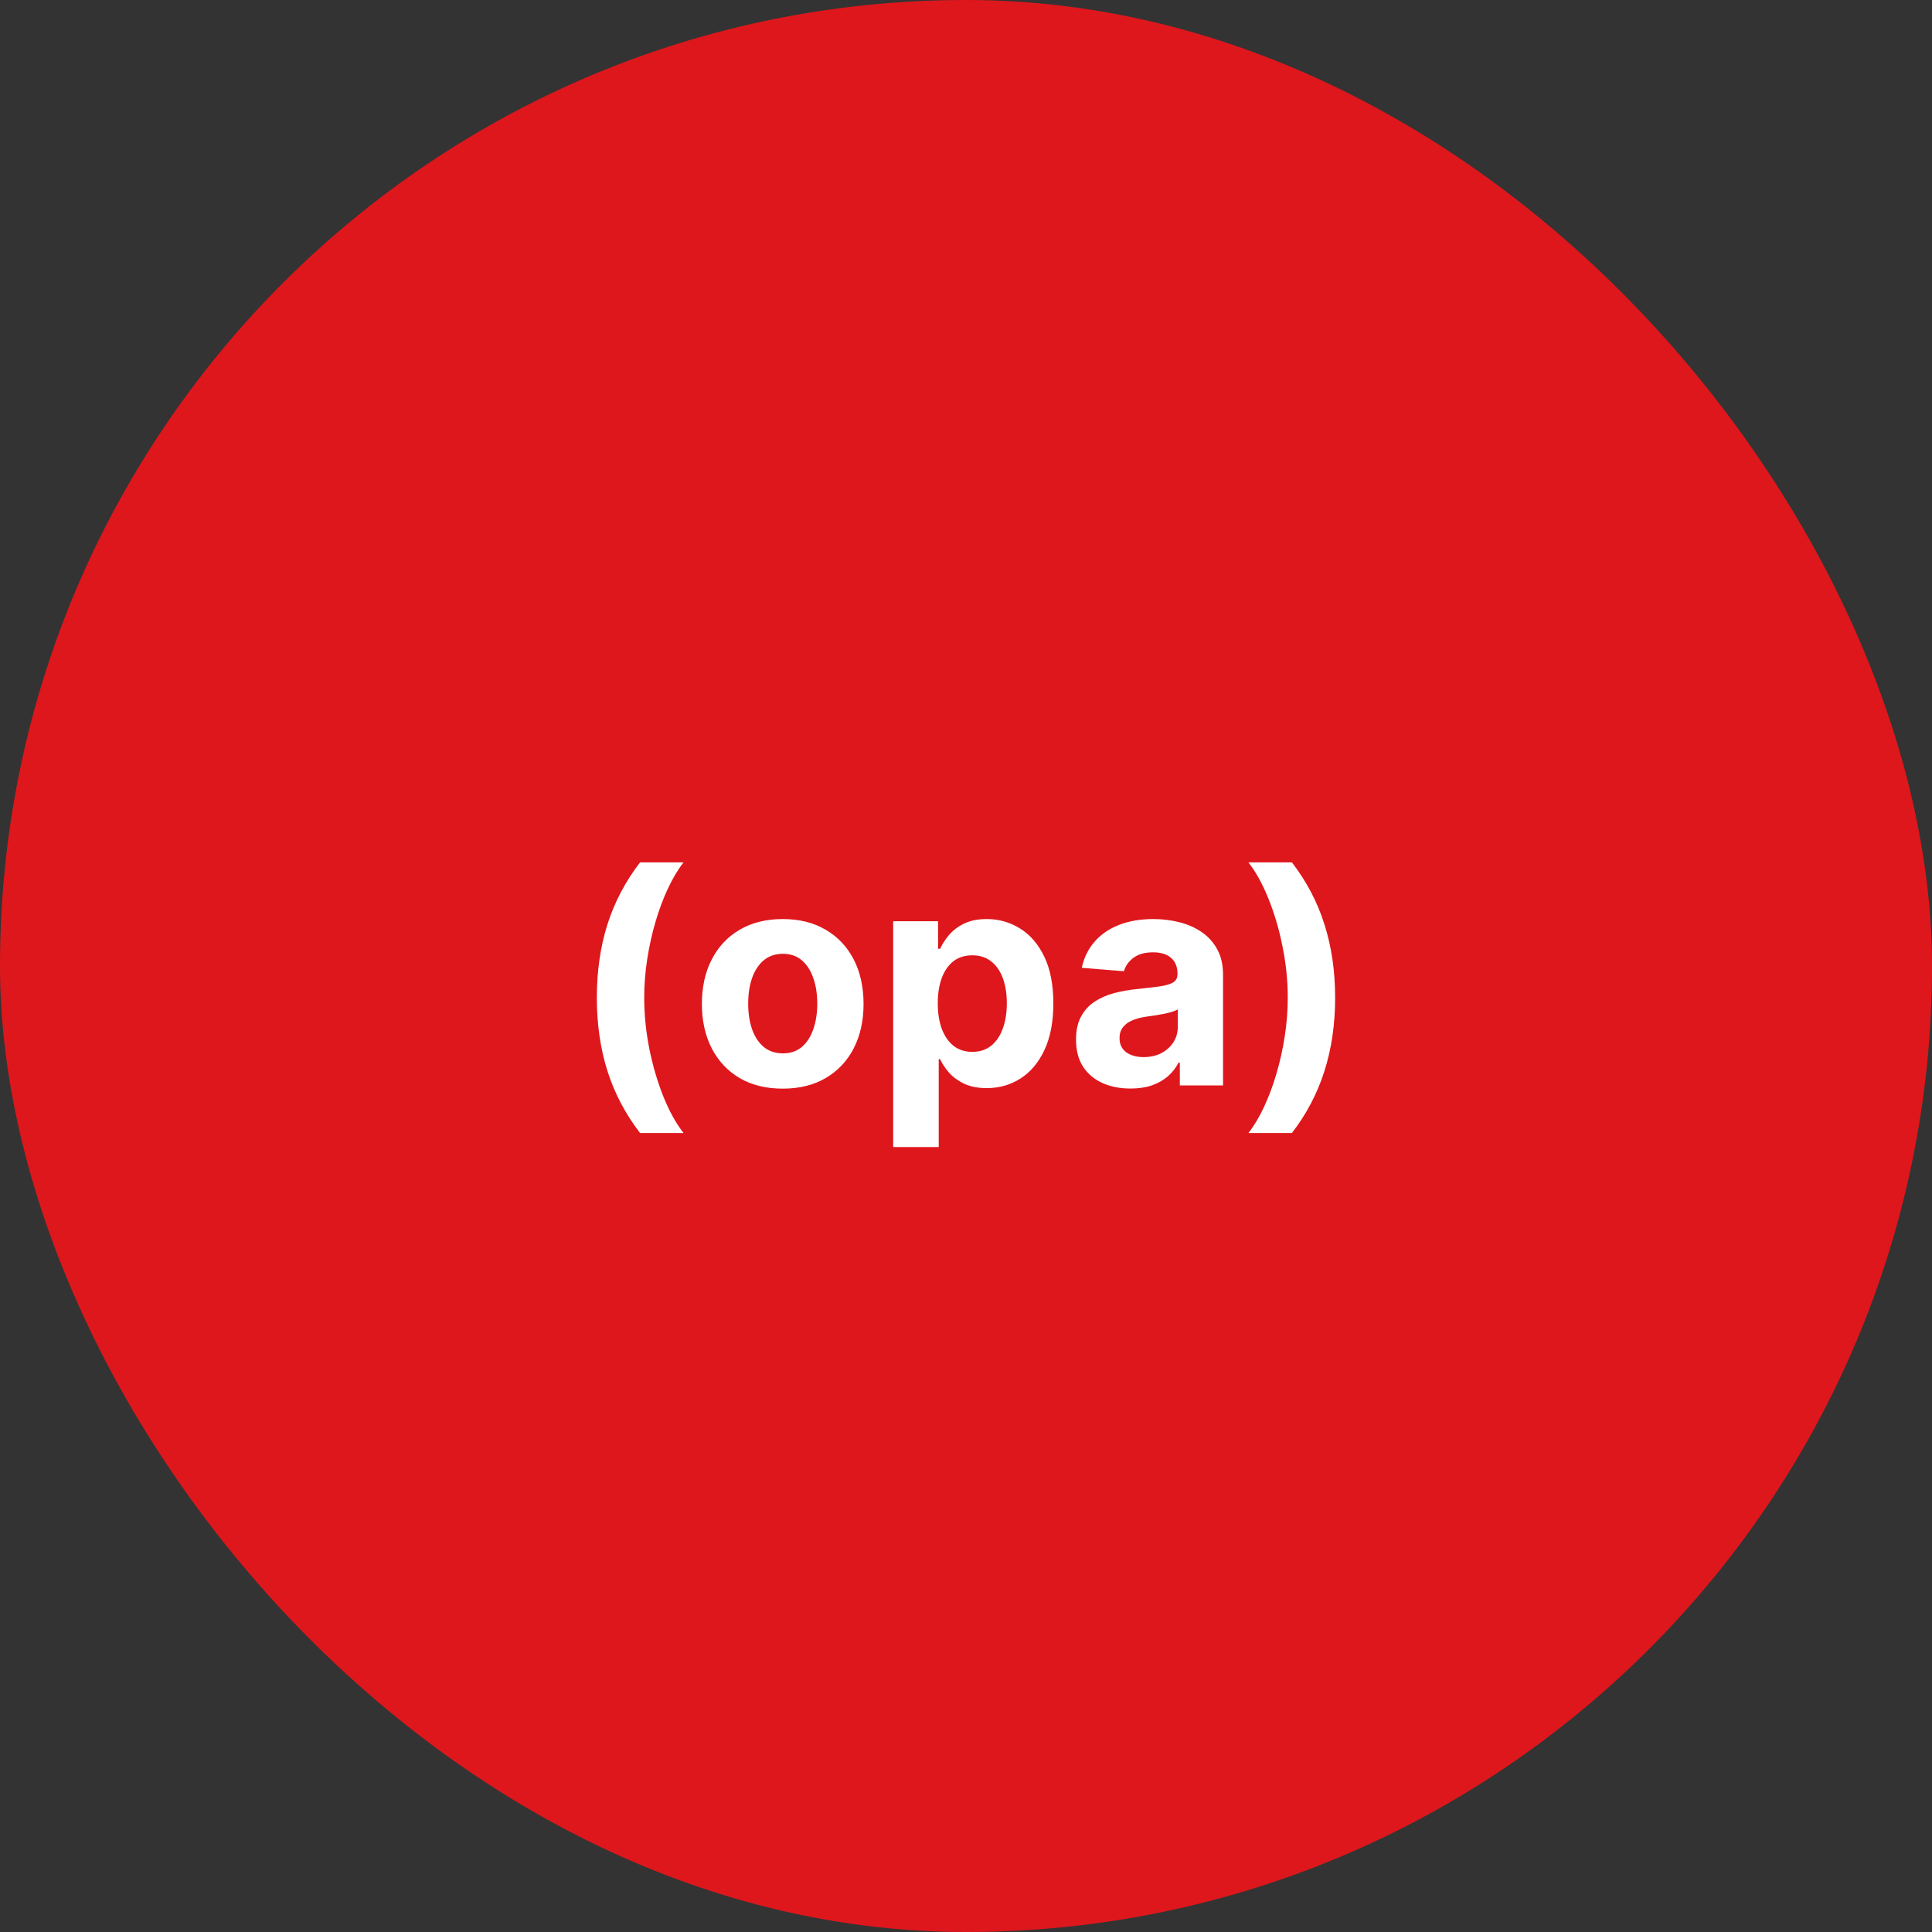 <svg width="77" height="77" viewBox="0 0 77 77" fill="none" xmlns="http://www.w3.org/2000/svg">
<rect x="0" y="0" width="77" height="77" fill="#333333" stroke="none"/>
<rect width="77" height="77" rx="38.5" fill="#DE171C"/>
<path d="M23.787 39.761C23.787 38.705 23.928 37.732 24.209 36.842C24.493 35.953 24.926 35.129 25.509 34.371H27.243C27.022 34.652 26.816 34.996 26.625 35.402C26.435 35.806 26.269 36.249 26.127 36.732C25.985 37.215 25.874 37.715 25.794 38.232C25.715 38.746 25.675 39.256 25.675 39.761C25.675 40.435 25.743 41.115 25.88 41.803C26.019 42.487 26.206 43.124 26.442 43.712C26.681 44.3 26.948 44.781 27.243 45.156H25.509C24.926 44.398 24.493 43.574 24.209 42.685C23.928 41.795 23.787 40.821 23.787 39.761ZM31.196 43.388C30.534 43.388 29.961 43.247 29.478 42.966C28.998 42.682 28.627 42.287 28.366 41.781C28.105 41.273 27.974 40.683 27.974 40.013C27.974 39.337 28.105 38.746 28.366 38.24C28.627 37.732 28.998 37.337 29.478 37.056C29.961 36.771 30.534 36.629 31.196 36.629C31.858 36.629 32.429 36.771 32.909 37.056C33.392 37.337 33.764 37.732 34.025 38.24C34.286 38.746 34.417 39.337 34.417 40.013C34.417 40.683 34.286 41.273 34.025 41.781C33.764 42.287 33.392 42.682 32.909 42.966C32.429 43.247 31.858 43.388 31.196 43.388ZM31.204 41.982C31.505 41.982 31.757 41.896 31.958 41.726C32.16 41.553 32.312 41.317 32.414 41.019C32.52 40.72 32.572 40.381 32.572 40C32.572 39.619 32.52 39.28 32.414 38.982C32.312 38.683 32.16 38.447 31.958 38.274C31.757 38.101 31.505 38.014 31.204 38.014C30.9 38.014 30.645 38.101 30.437 38.274C30.233 38.447 30.078 38.683 29.973 38.982C29.87 39.28 29.819 39.619 29.819 40C29.819 40.381 29.87 40.72 29.973 41.019C30.078 41.317 30.233 41.553 30.437 41.726C30.645 41.896 30.9 41.982 31.204 41.982ZM35.598 45.715V36.715H37.387V37.814H37.468C37.548 37.638 37.663 37.459 37.813 37.277C37.967 37.092 38.166 36.939 38.41 36.817C38.657 36.692 38.964 36.629 39.331 36.629C39.808 36.629 40.248 36.754 40.652 37.004C41.055 37.252 41.377 37.625 41.619 38.125C41.86 38.622 41.981 39.246 41.981 39.996C41.981 40.726 41.863 41.342 41.627 41.845C41.395 42.345 41.076 42.724 40.673 42.983C40.272 43.239 39.823 43.367 39.326 43.367C38.974 43.367 38.674 43.308 38.427 43.192C38.183 43.075 37.983 42.929 37.826 42.753C37.67 42.574 37.551 42.394 37.468 42.212H37.413V45.715H35.598ZM37.375 39.987C37.375 40.377 37.429 40.716 37.536 41.006C37.645 41.295 37.801 41.521 38.005 41.683C38.21 41.842 38.458 41.922 38.751 41.922C39.047 41.922 39.297 41.841 39.501 41.679C39.706 41.514 39.86 41.287 39.965 40.997C40.073 40.705 40.127 40.368 40.127 39.987C40.127 39.609 40.075 39.277 39.97 38.99C39.865 38.703 39.71 38.479 39.505 38.317C39.301 38.155 39.049 38.074 38.751 38.074C38.456 38.074 38.206 38.152 38.001 38.308C37.799 38.465 37.645 38.686 37.536 38.973C37.429 39.26 37.375 39.598 37.375 39.987ZM45.058 43.384C44.64 43.384 44.268 43.311 43.941 43.166C43.615 43.019 43.356 42.801 43.166 42.514C42.978 42.224 42.885 41.864 42.885 41.432C42.885 41.068 42.951 40.763 43.085 40.516C43.218 40.269 43.4 40.07 43.63 39.919C43.86 39.769 44.122 39.655 44.414 39.578C44.71 39.502 45.02 39.447 45.343 39.416C45.724 39.377 46.031 39.34 46.264 39.306C46.497 39.269 46.666 39.215 46.771 39.144C46.876 39.072 46.929 38.967 46.929 38.828V38.803C46.929 38.533 46.843 38.324 46.673 38.176C46.505 38.029 46.267 37.955 45.957 37.955C45.63 37.955 45.37 38.027 45.177 38.172C44.984 38.314 44.856 38.493 44.794 38.709L43.115 38.572C43.2 38.175 43.367 37.831 43.617 37.541C43.867 37.249 44.19 37.024 44.585 36.868C44.983 36.709 45.443 36.629 45.965 36.629C46.329 36.629 46.677 36.672 47.01 36.757C47.345 36.842 47.642 36.974 47.9 37.154C48.161 37.333 48.367 37.563 48.518 37.844C48.669 38.122 48.744 38.456 48.744 38.845V43.26H47.022V42.352H46.971C46.866 42.557 46.725 42.737 46.549 42.894C46.373 43.047 46.161 43.168 45.914 43.256C45.667 43.341 45.382 43.384 45.058 43.384ZM45.578 42.131C45.845 42.131 46.081 42.078 46.285 41.973C46.49 41.865 46.65 41.72 46.767 41.538C46.883 41.357 46.941 41.151 46.941 40.92V40.226C46.885 40.263 46.806 40.297 46.707 40.328C46.61 40.357 46.501 40.384 46.379 40.409C46.257 40.432 46.135 40.453 46.012 40.473C45.89 40.49 45.779 40.506 45.68 40.52C45.467 40.551 45.281 40.601 45.122 40.669C44.963 40.737 44.839 40.83 44.751 40.946C44.663 41.06 44.619 41.202 44.619 41.372C44.619 41.619 44.708 41.808 44.887 41.939C45.069 42.067 45.299 42.131 45.578 42.131ZM53.212 39.761C53.212 40.821 53.07 41.795 52.786 42.685C52.505 43.574 52.073 44.398 51.49 45.156H49.756C49.978 44.875 50.184 44.531 50.374 44.125C50.564 43.719 50.73 43.276 50.872 42.795C51.014 42.313 51.125 41.813 51.205 41.295C51.284 40.779 51.324 40.267 51.324 39.761C51.324 39.088 51.255 38.409 51.115 37.724C50.979 37.037 50.791 36.401 50.553 35.815C50.317 35.227 50.051 34.746 49.756 34.371H51.49C52.073 35.129 52.505 35.953 52.786 36.842C53.07 37.732 53.212 38.705 53.212 39.761Z" fill="white"/>
</svg>
